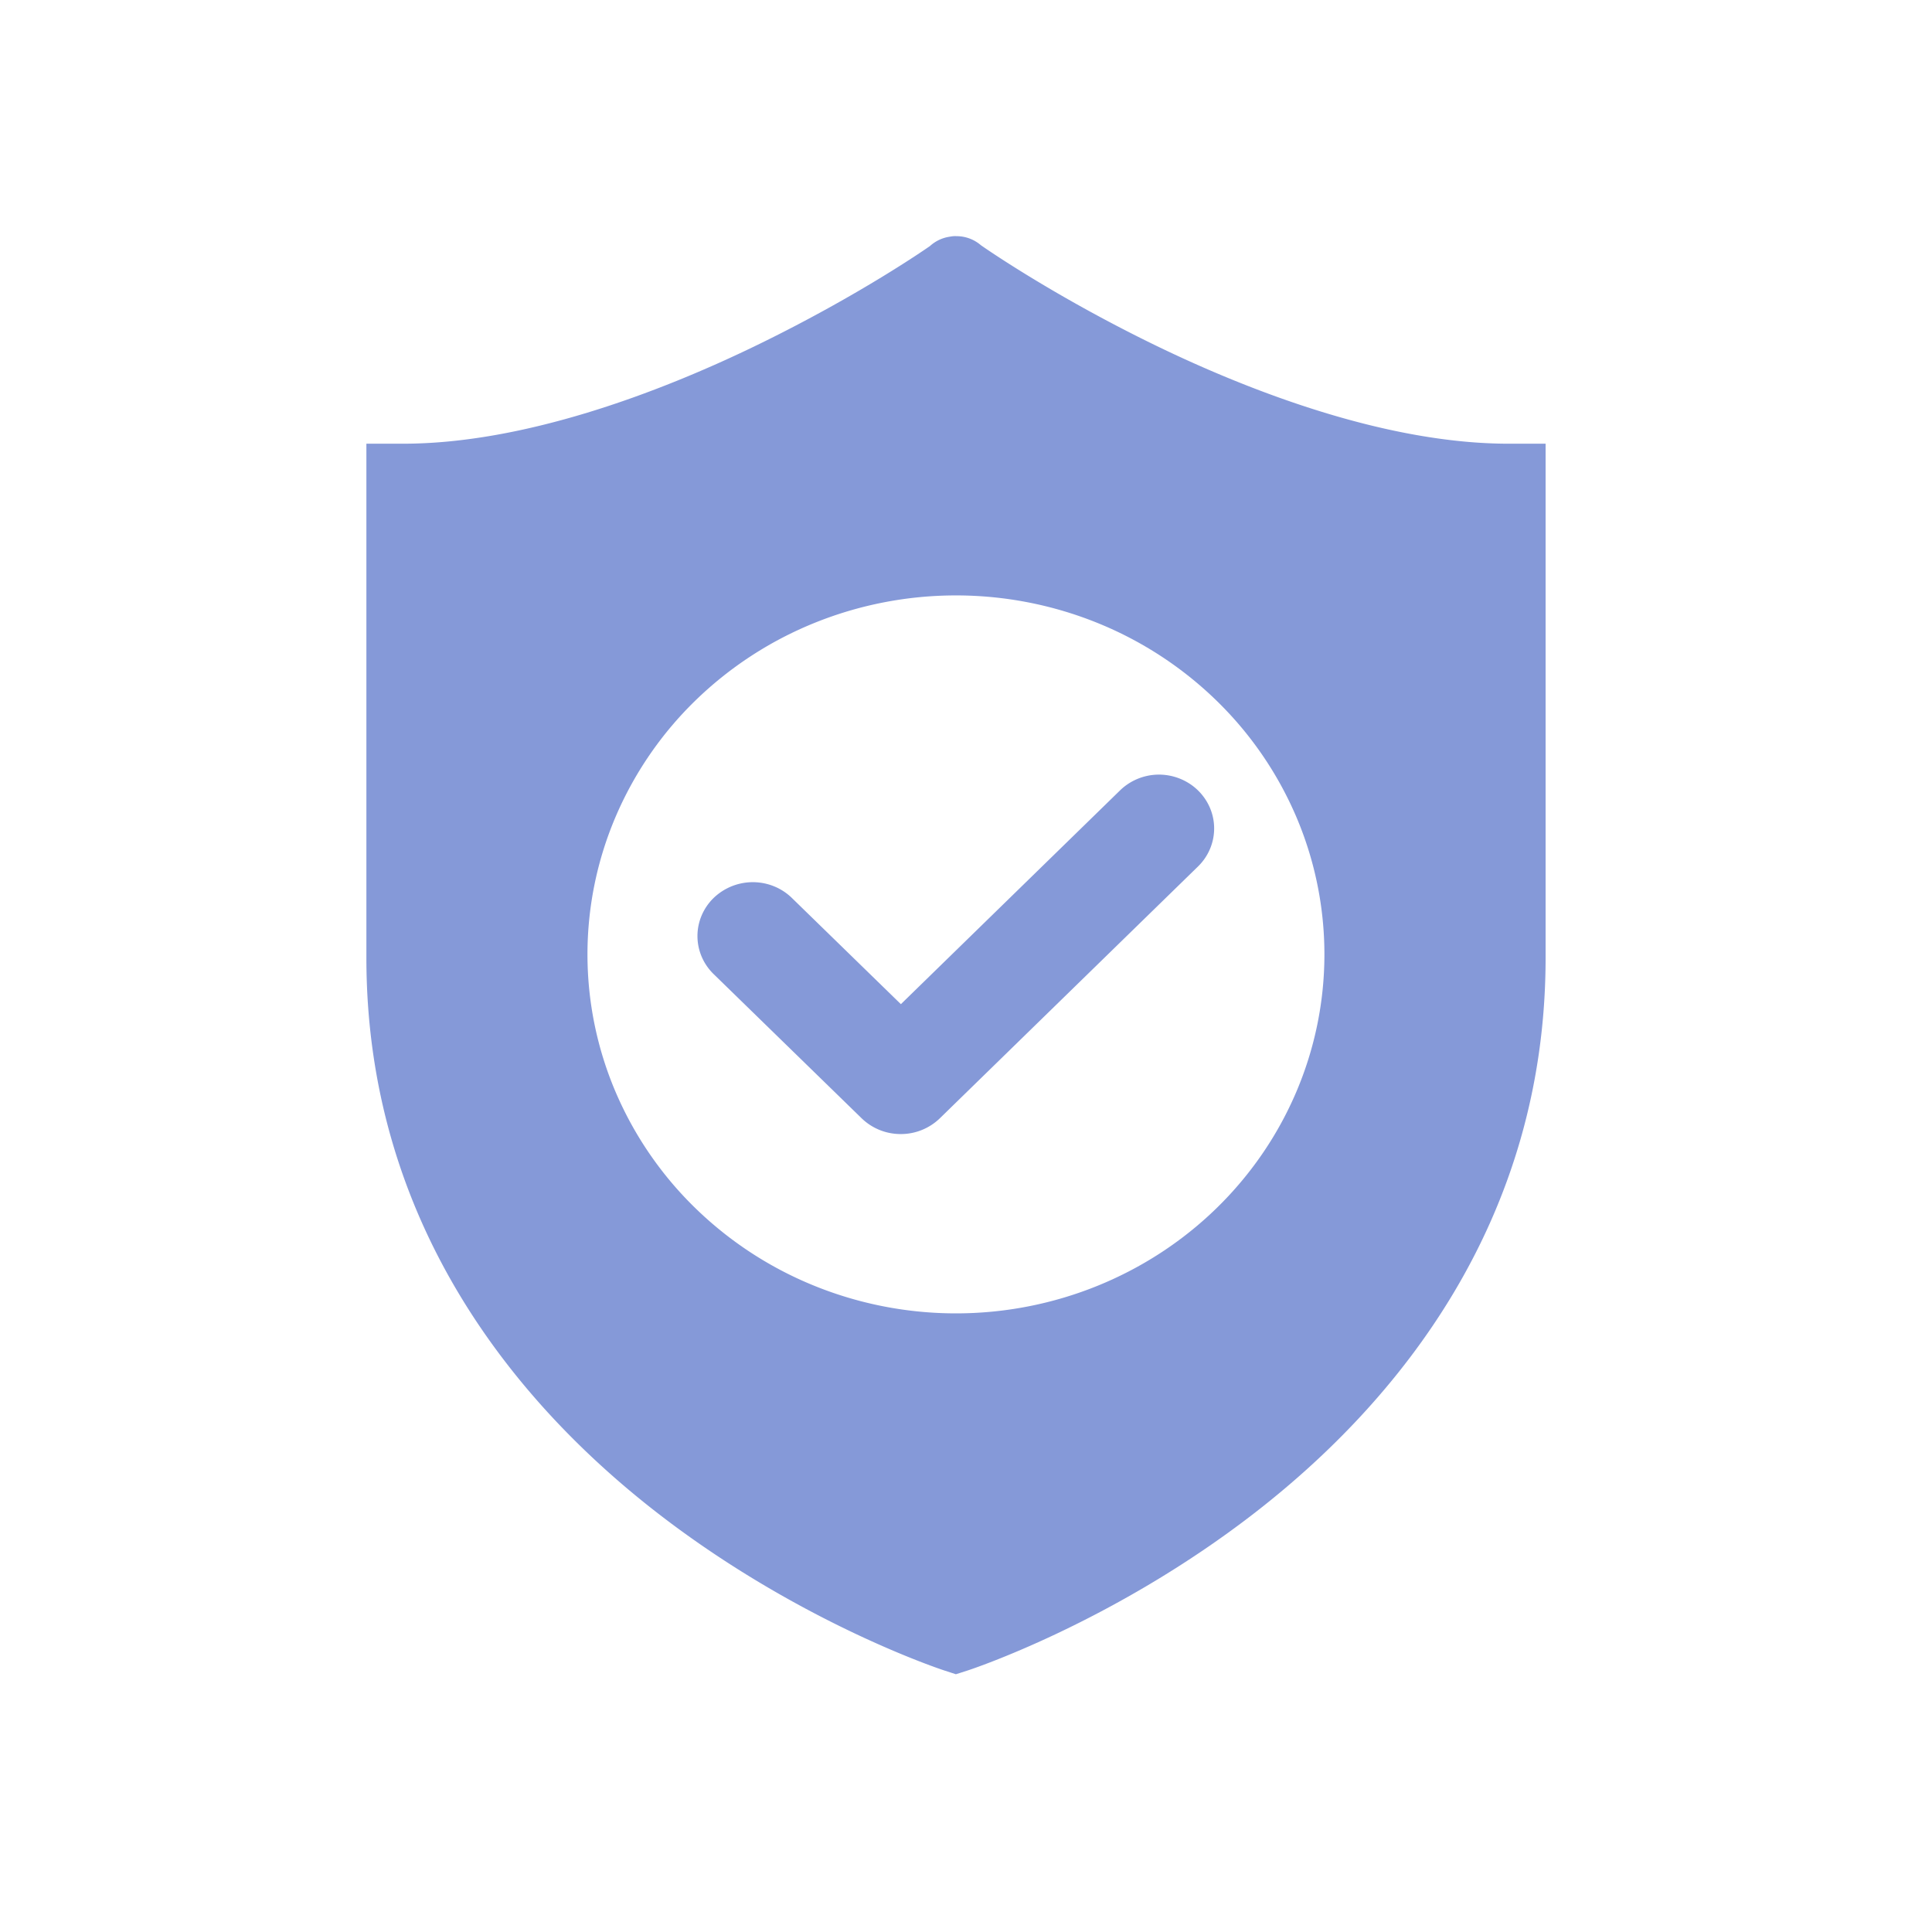 <svg width="70" height="70" fill="none" xmlns="http://www.w3.org/2000/svg"><path fill-rule="evenodd" clip-rule="evenodd" d="M34.542 8.557a1.36 1.36 0 0 0-.136.02 1.35 1.35 0 0 0-.711.337c-.127.088-2.523 1.76-6.17 3.543-3.74 1.828-8.611 3.619-12.917 3.619h-1.333V34.7c0 9.51 5.313 16.056 10.516 20.096 5.204 4.04 10.428 5.73 10.428 5.73l.414.135.423-.135s5.224-1.69 10.427-5.73C50.687 50.757 56 44.212 56 34.7V16.076h-1.343c-4.305 0-9.168-1.791-12.91-3.62-3.67-1.795-6.114-3.506-6.208-3.572a1.351 1.351 0 0 0-.87-.327 1.371 1.371 0 0 0-.127 0zm.093 13.016c1.754 0 3.49.337 5.11.99a13.38 13.38 0 0 1 4.33 2.82 12.99 12.99 0 0 1 2.895 4.219 12.716 12.716 0 0 1 1.016 4.977c0 3.45-1.407 6.758-3.91 9.197-2.504 2.439-5.9 3.81-9.44 3.81-1.754 0-3.49-.337-5.11-.991a13.38 13.38 0 0 1-4.33-2.82 12.988 12.988 0 0 1-2.895-4.219 12.716 12.716 0 0 1-1.016-4.977c0-1.708.345-3.4 1.016-4.977a12.988 12.988 0 0 1 2.894-4.22 13.38 13.38 0 0 1 4.331-2.819c1.62-.653 3.356-.99 5.11-.99zm7.31 6.493a2.028 2.028 0 0 0-1.38.587l-7.924 7.73-3.932-3.831a2.006 2.006 0 0 0-.651-.434 2.048 2.048 0 0 0-2.203.418 1.95 1.95 0 0 0-.436.64 1.907 1.907 0 0 0 .013 1.507c.105.238.257.453.448.633l5.342 5.205a2.03 2.03 0 0 0 1.413.568 2.03 2.03 0 0 0 1.414-.568l9.342-9.112c.287-.274.482-.626.561-1.01a1.905 1.905 0 0 0-.118-1.14 1.964 1.964 0 0 0-.757-.88 2.042 2.042 0 0 0-1.133-.313z" fill="#8599D8"/></svg>